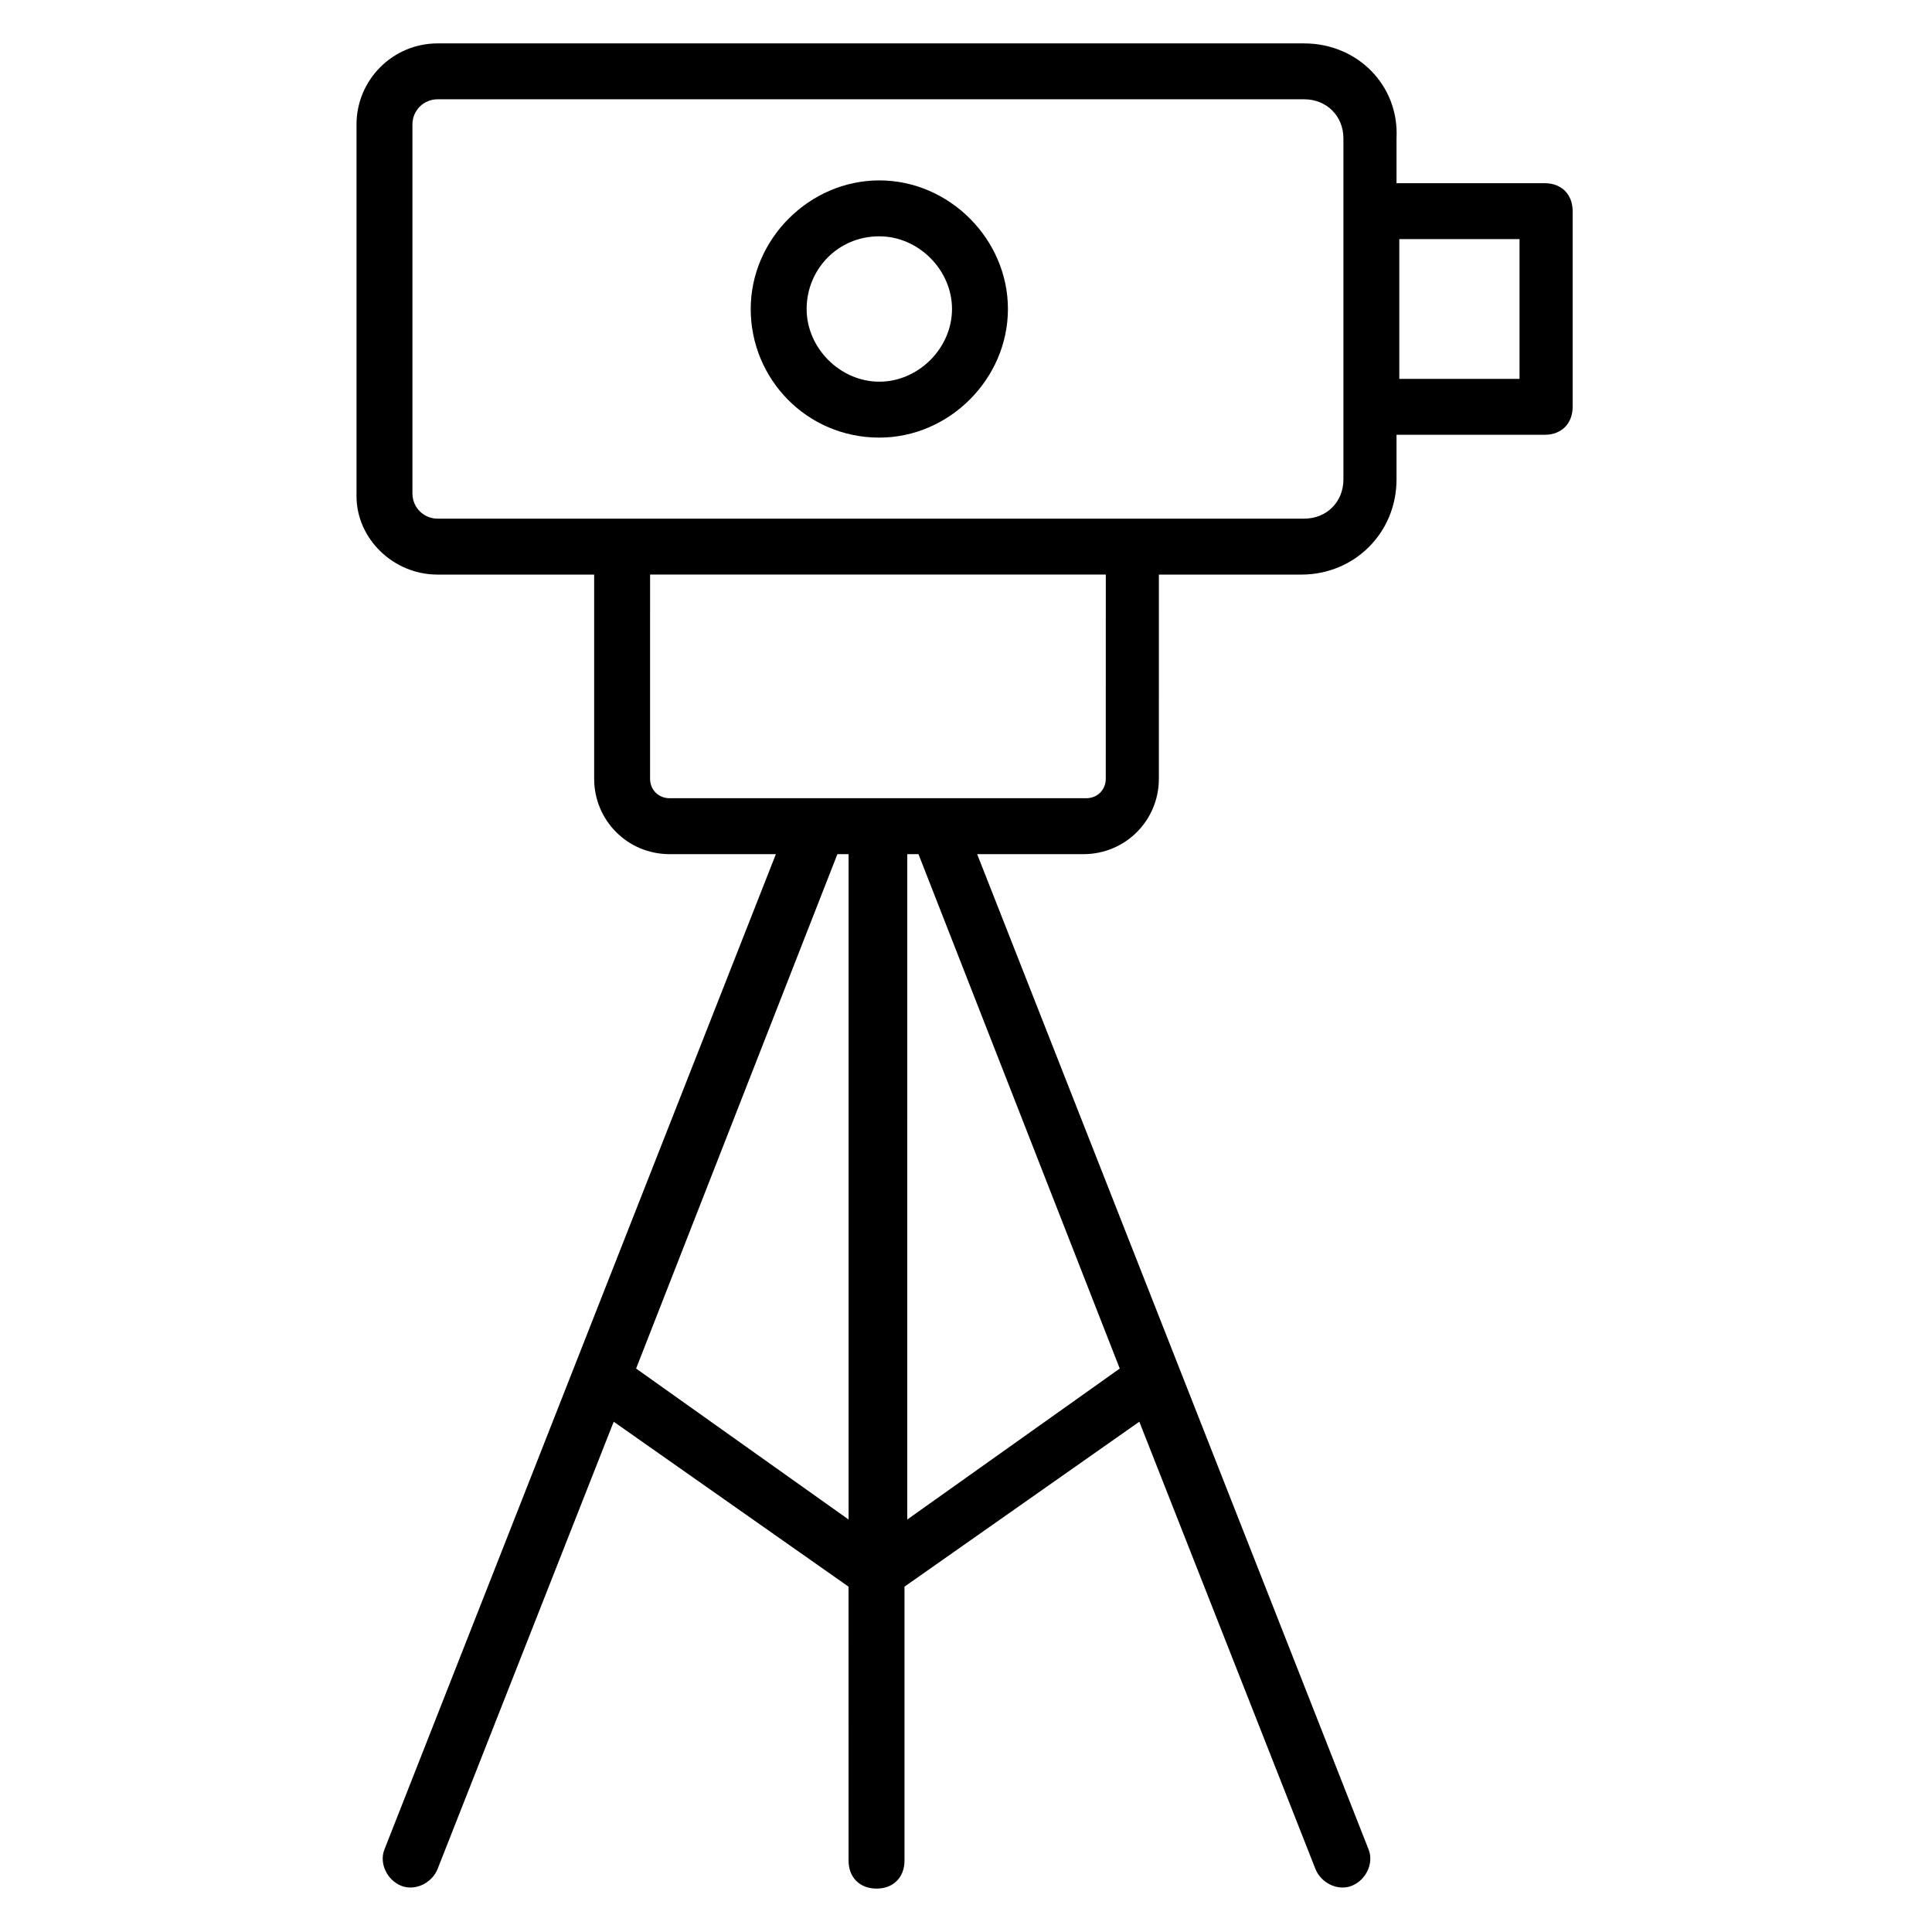 <?xml version="1.0" encoding="UTF-8"?>
<!-- Uploaded to: ICON Repo, www.svgrepo.com, Generator: ICON Repo Mixer Tools -->
<svg fill="#000000" width="800px" height="800px" version="1.1" viewBox="144 144 512 512" xmlns="http://www.w3.org/2000/svg">
 <g>
  <path d="m259.97 296.27h41.488v54.086c0 11.113 8.891 20.004 20.004 20.004h28.152l-103.73 263.76c-1.48 3.703 0.742 8.148 4.445 9.633 3.703 1.48 8.148-0.742 9.633-4.445l46.676-118.54 62.234 43.711 0.008 72.609c0 4.445 2.965 7.41 7.41 7.41 4.445 0 7.41-2.965 7.41-7.41v-72.609l62.234-43.711 46.676 118.54c1.48 3.703 5.926 5.926 9.633 4.445 3.703-1.48 5.926-5.926 4.445-9.633l-103.73-263.76h28.152c11.113 0 20.004-8.891 20.004-20.004l0.004-54.086h37.785c14.078 0 25.191-11.113 25.191-25.191v-11.855h39.266c4.445 0 7.41-2.965 7.41-7.41v-51.859c0-4.445-2.965-7.41-7.41-7.41h-39.266v-11.855c0.738-14.074-10.375-25.188-24.449-25.188h-229.68c-11.855 0-21.484 9.633-21.484 21.484v98.539c0 11.113 9.629 20.746 21.484 20.746zm52.605 210.41 53.344-136.32h2.965v176.33zm128.17 0-56.309 40.008 0.004-176.33h2.965zm-3.703-156.33c0 2.965-2.223 5.188-5.188 5.188h-110.39c-2.965 0-5.188-2.223-5.188-5.188l0.004-54.086h120.77zm109.65-142.99v37.043h-31.859v-37.043zm-293.39-30.379c0-3.703 2.965-6.668 6.668-6.668h229.68c5.926 0 10.371 4.445 10.371 10.371v90.391c0 5.926-4.445 10.371-10.371 10.371h-229.68c-3.703 0-6.668-2.965-6.668-6.668z"/>
  <path d="m377.03 259.97c18.523 0 34.082-15.559 34.082-34.082 0-18.523-15.559-34.082-34.082-34.082s-34.082 15.559-34.082 34.082c0 18.523 14.816 34.082 34.082 34.082zm0-53.344c10.371 0 19.262 8.891 19.262 19.262 0 10.371-8.891 19.262-19.262 19.262s-19.262-8.891-19.262-19.262c-0.004-10.371 8.148-19.262 19.262-19.262z"/>
 </g>
</svg>